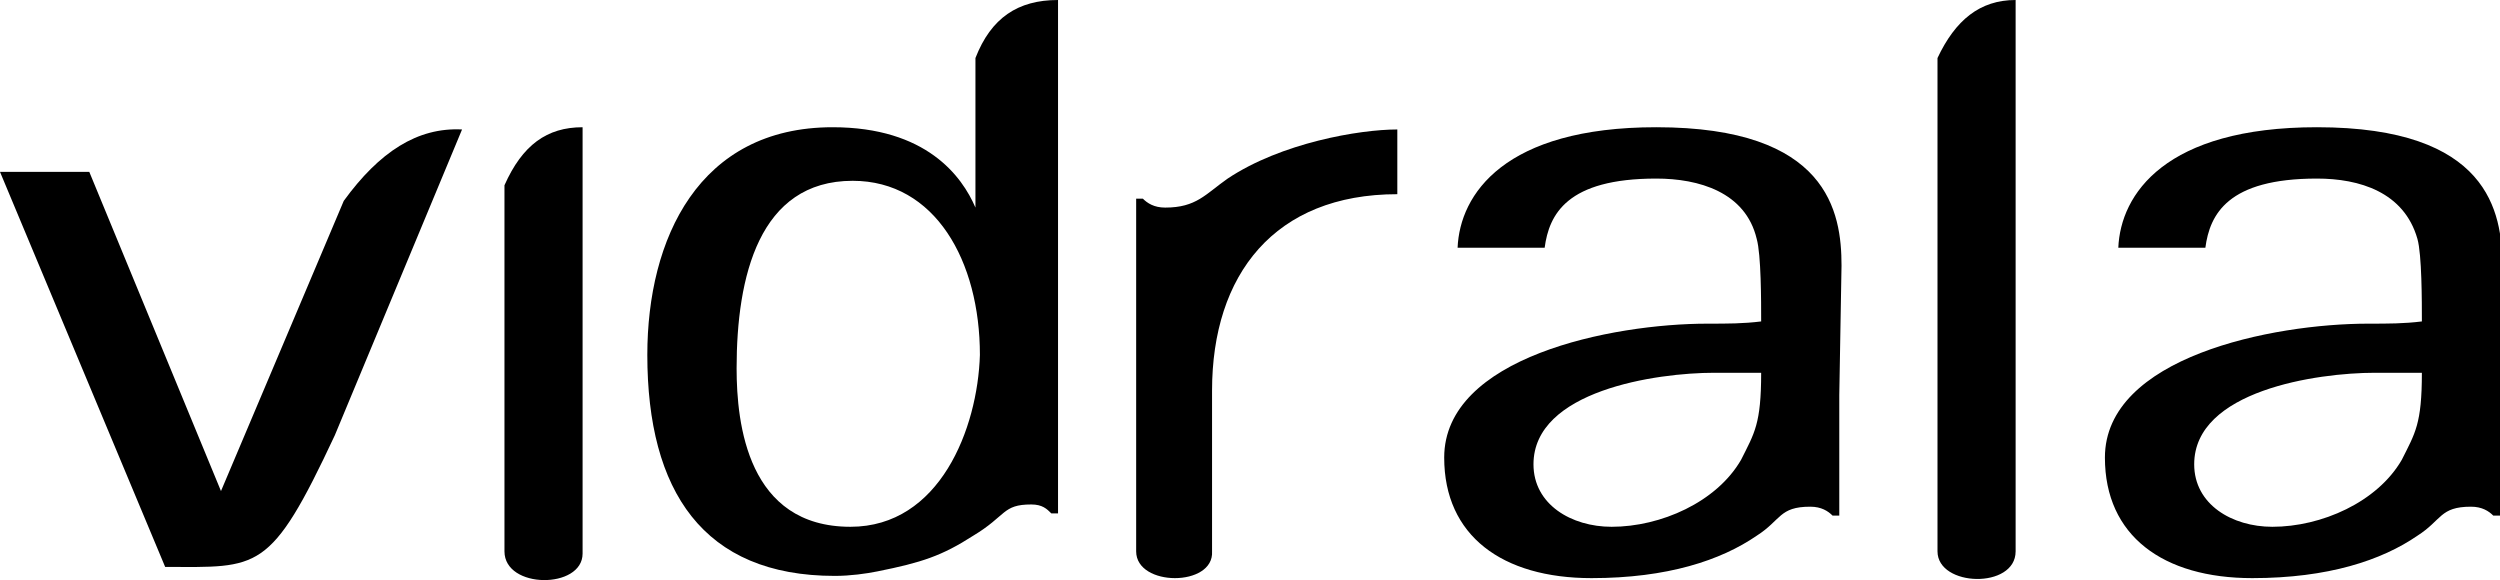 <svg xmlns="http://www.w3.org/2000/svg" class="logo" viewBox="0 0 112 26"><path class="logo__letter" d="m78.9 16.7h-2.1c-2.6 0-8.1.8-8.1 4.1 0 1.8 1.7 2.8 3.5 2.8 2.2 0 4.7-1.1 5.8-3 .6-1.2.9-1.6.9-3.9zm3.5 1v5.4h-.3c-.2-.2-.5-.4-1-.4-1.4 0-1.3.6-2.4 1.3-1.6 1.1-4 1.9-7.4 1.9-4 0-6.6-1.9-6.6-5.4 0-4.5 7.5-6 11.8-6 .9 0 1.6 0 2.4-.1 0-.9 0-3-.2-3.7-.5-2.1-2.6-2.7-4.5-2.7-4 0-4.8 1.6-5 3.1h-3.9c.1-2.4 2.1-5.4 8.9-5.4 7.7 0 8.3 3.8 8.3 6.2z"></path><path class="logo__letter" d="m108.5 16.7h-2.1c-2.6 0-8.1.8-8.1 4.1 0 1.8 1.7 2.8 3.5 2.8 2.2 0 4.7-1.1 5.8-3 .6-1.2.9-1.6.9-3.9zm3.5 1v5.4h-.3c-.2-.2-.5-.4-1-.4-1.4 0-1.3.6-2.4 1.3-1.6 1.1-4 1.9-7.4 1.9-4 0-6.6-1.9-6.6-5.4 0-4.5 7.5-6 11.8-6 .9 0 1.6 0 2.4-.1 0-.9 0-3-.2-3.7-.6-2.1-2.6-2.7-4.5-2.7-4 0-4.8 1.6-5 3.1h-3.9c.1-2.4 2.1-5.4 8.9-5.4 7.7 0 8.3 3.8 8.3 6.2z"></path><path class="logo__letter" d="m43.7 2.6v6.7c-.6-1.4-2.2-3.6-6.4-3.6-6 0-8.3 5-8.3 10.2 0 6.1 2.5 9.9 8.4 9.9.7 0 1.4-.1 1.9-.2 2-.4 2.9-.7 4.3-1.6 1.5-.9 1.3-1.4 2.6-1.4.5 0 .7.2.9.4h.3v-23c-1.8 0-3 .8-3.7 2.6zm-5.6 21c-4.6 0-5.1-4.6-5.1-7.1 0-4.1 1-8.4 5.2-8.4 3.7 0 5.7 3.6 5.7 7.8-.1 3.3-1.8 7.7-5.8 7.7z"></path><path class="logo__letter" d="m86.8 24.7v-22.1c.8-1.7 1.9-2.6 3.5-2.6v24.7c0 1.7-3.5 1.6-3.5 0z"></path><path class="logo__letter" d="m9.9 22 5.5-13c1.6-2.2 3.3-3.3 5.3-3.2l-5.7 13.7c-2.9 6.2-3.4 5.9-7.6 5.9l-7.4-17.7h4z"></path><path class="logo__letter" d="m22.6 24.7v-16.4c.8-1.8 1.9-2.6 3.5-2.6v19.1c0 1.6-3.5 1.6-3.5-.1z"></path><path class="logo__letter" d="m50.9 24.7v-15.8h.3c.2.2.5.4 1 .4 1.4 0 1.8-.6 2.8-1.3 2.4-1.6 5.9-2.2 7.6-2.2v2.9c-5.5 0-8.3 3.6-8.3 8.8v7.2c.1 1.6-3.4 1.6-3.4 0z"></path></svg>